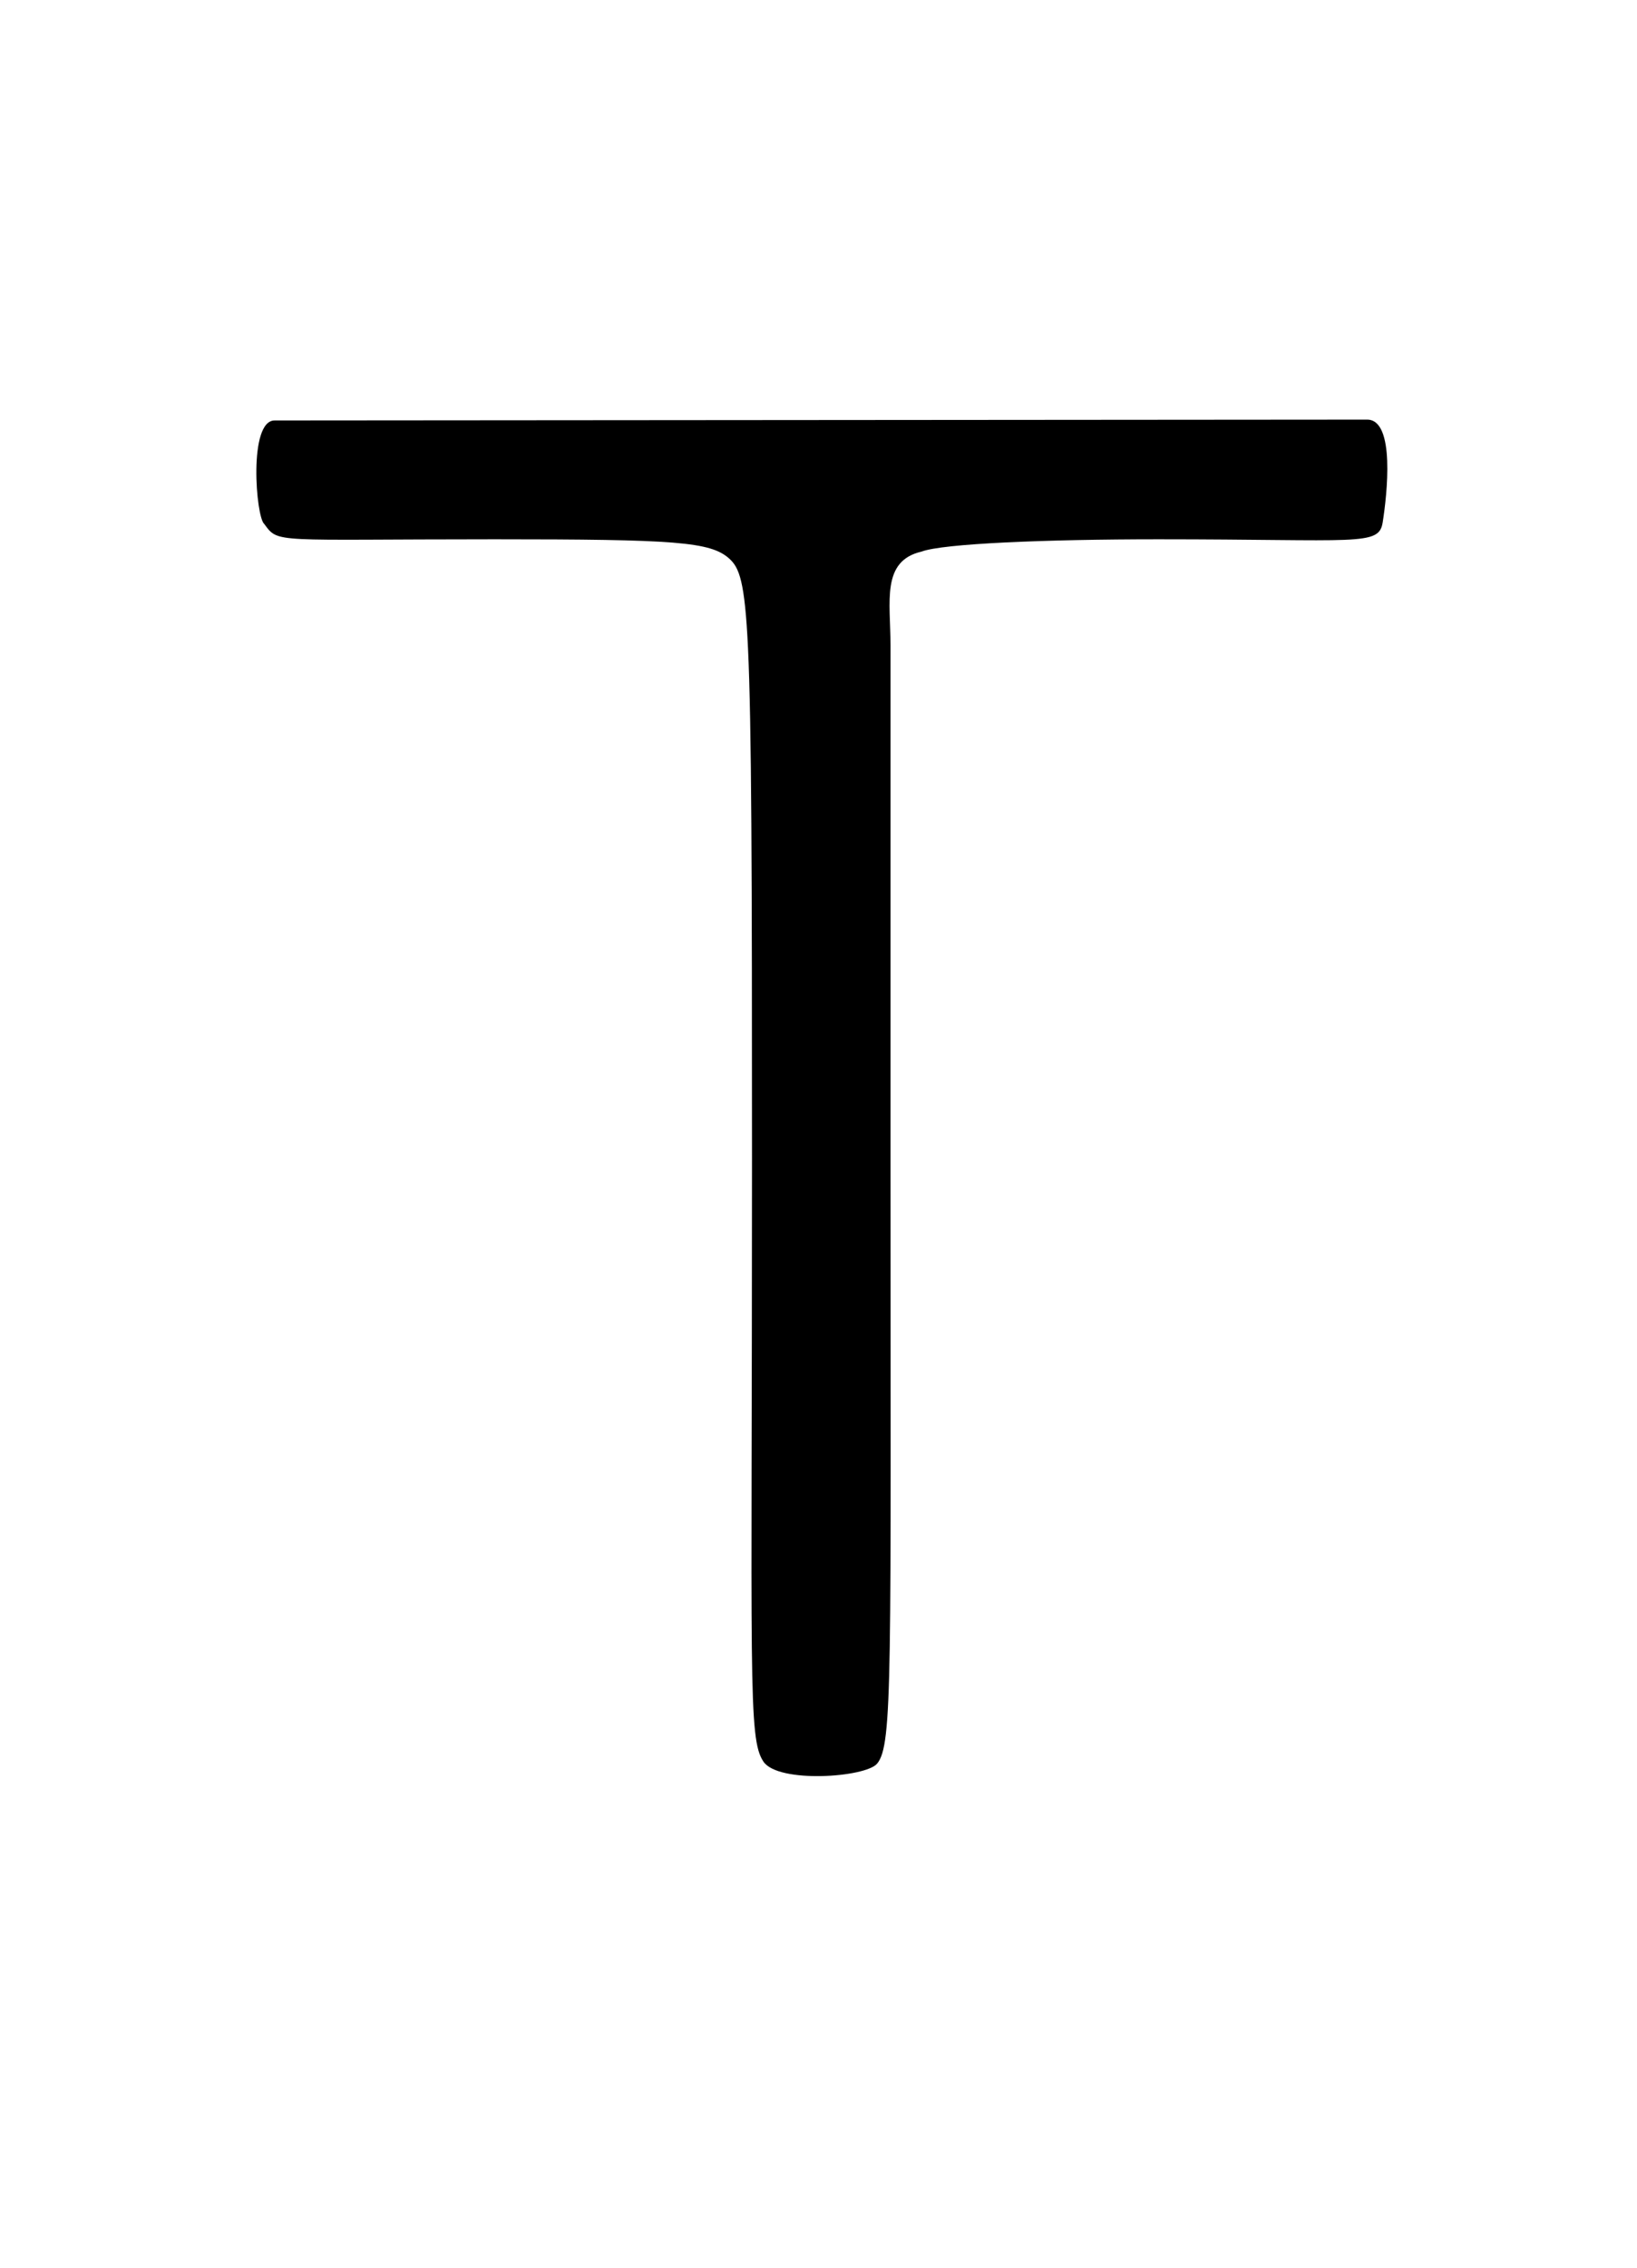 <?xml version="1.0" encoding="UTF-8" standalone="no"?>
<!-- Created with Inkscape (http://www.inkscape.org/) -->

<svg
   xmlns:dc="http://purl.org/dc/elements/1.1/"
   xmlns:cc="http://creativecommons.org/ns#"
   xmlns:rdf="http://www.w3.org/1999/02/22-rdf-syntax-ns#"
   xmlns:svg="http://www.w3.org/2000/svg"
   xmlns="http://www.w3.org/2000/svg"
   xmlns:sodipodi="http://sodipodi.sourceforge.net/DTD/sodipodi-0.dtd"
   xmlns:inkscape="http://www.inkscape.org/namespaces/inkscape"
   id="svg2"
   version="1.1"
   inkscape:version="0.48.4 r9939"
   width="130"
   height="180"
   sodipodi:docname="Lydian S.svg">
  <defs
     id="defs6" />
  <sodipodi:namedview
     pagecolor="#ffffff"
     bordercolor="#666666"
     borderopacity="1"
     objecttolerance="10"
     gridtolerance="10"
     guidetolerance="10"
     inkscape:pageopacity="0"
     inkscape:pageshadow="2"
     inkscape:window-width="1280"
     inkscape:window-height="959"
     id="namedview4"
     showgrid="false"
     inkscape:zoom="3.7083822"
     inkscape:cx="72.132816"
     inkscape:cy="92.282182"
     inkscape:window-x="-4"
     inkscape:window-y="-4"
     inkscape:window-maximized="1"
     inkscape:current-layer="svg2"
     showguides="true"
     inkscape:guide-bbox="true" />
  <path
     style="fill:#000000;fill-opacity:1"
     d="m 60.632,139.835 c -1.253,-1.833 -0.913,-6.43 -0.913,-47.845 0,-22.913 -0.033,-34.5 -0.318,-40.558 C 59.15,46.109 58.705,45.058 57.917,44.344 56.431,42.999 53.648,42.807 39.275,42.807 c -17.664,0 -17.129,0.358 -18.292,-1.22 -0.655,-0.521 -1.288,-8.255 0.844,-8.213 l 86.746,-0.067 c 2.248,7.42e-4 1.576,5.975 1.231,8.157 -0.302,1.907 -1.899,1.343 -17.816,1.343 -8.929,0 -17.125,0.339 -18.8,0.975 -3.22,0.743 -2.47,3.971 -2.47,7.415 l 0,40.371 c 0,41.352 0.198,46.93 -1.066,48.424 -0.928,1.096 -7.832,1.583 -9.021,-0.156 z"
     id="path4091"
     inkscape:connector-curvature="0"
     sodipodi:nodetypes="ssssscccssccsss" />
</svg>
